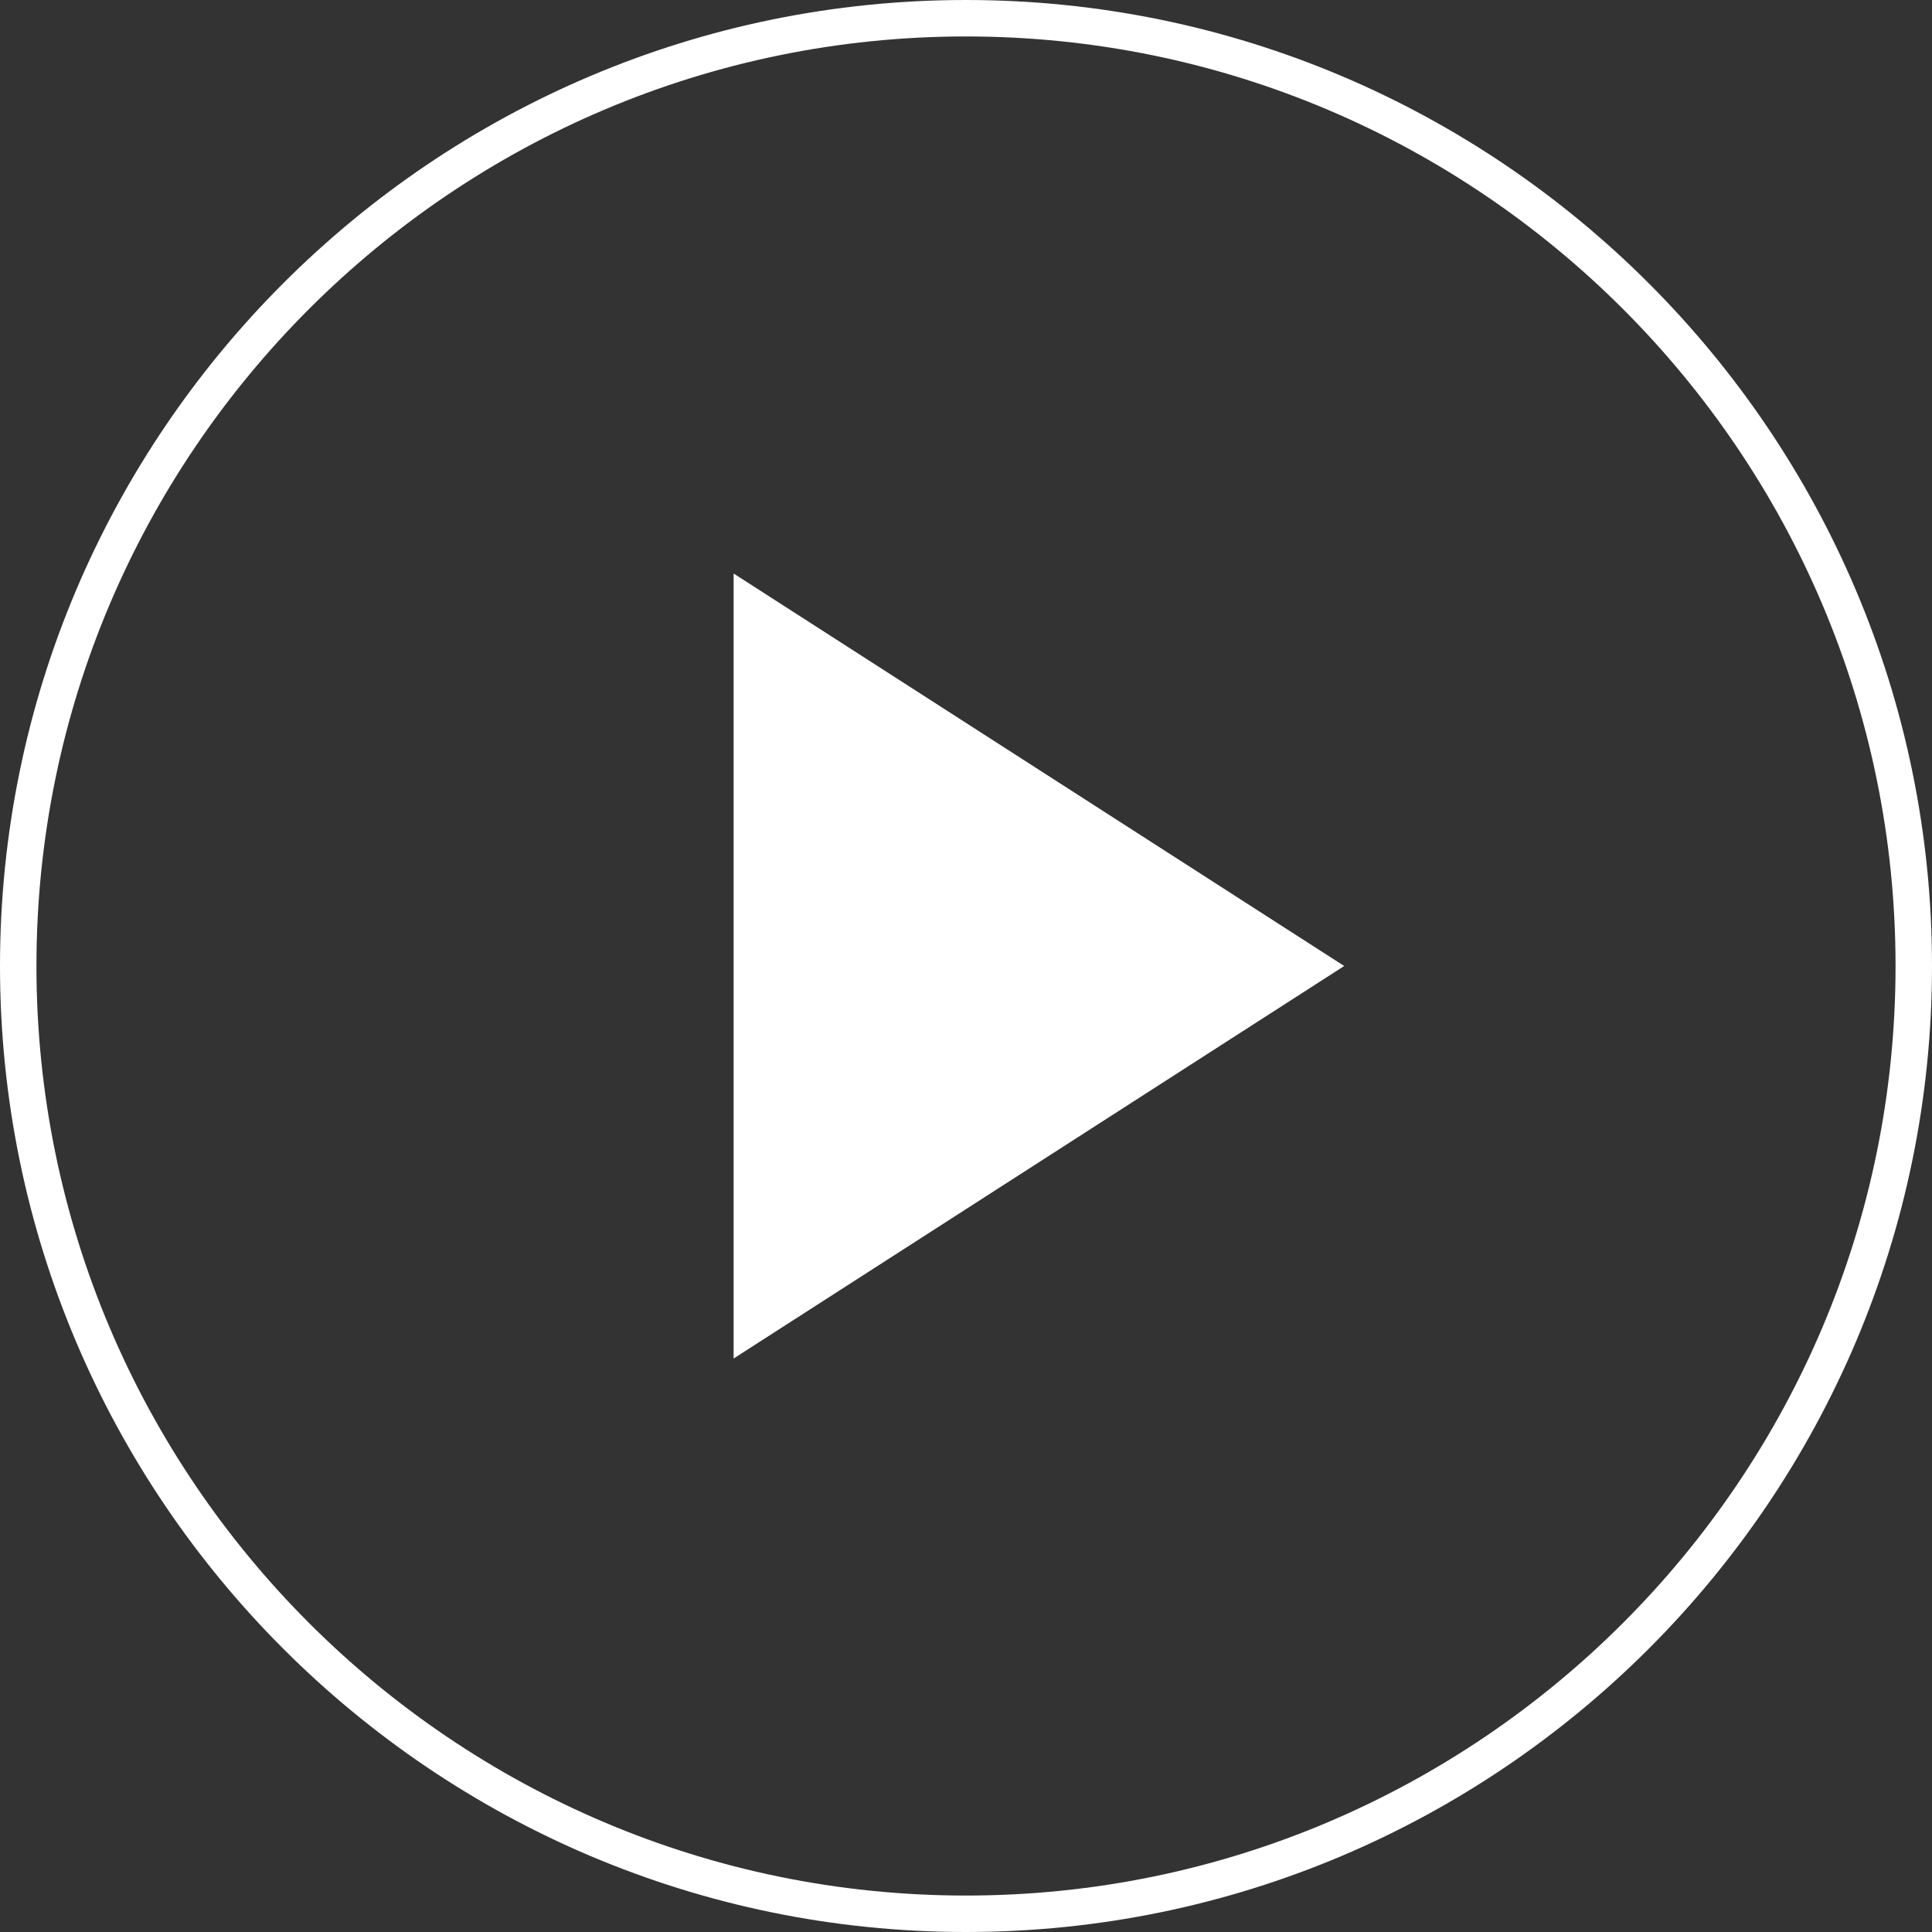 <?xml version="1.0" encoding="utf-8"?>
<!-- Generator: Adobe Illustrator 25.1.0, SVG Export Plug-In . SVG Version: 6.00 Build 0)  -->
<svg version="1.1" id="レイヤー_1" xmlns="http://www.w3.org/2000/svg" xmlns:xlink="http://www.w3.org/1999/xlink" x="0px"
	 y="0px" viewBox="0 0 53 53" style="enable-background:new 0 0 53 53;" xml:space="preserve">
<rect x="0" y="0" width="53" height="53" fill="#333333" stroke="none"/>
<style type="text/css">
	.st0{fill-rule:evenodd;clip-rule:evenodd;fill:#FFFFFF;}
	.st1{fill:#FFFFFF;}
</style>
<g>
	<polygon class="st0" points="20.125,15.733 36.875,26.5 20.125,37.268 	"/>
</g>
<g>
	<path class="st1" d="M26.5,53C11.888,53,0,41.112,0,26.5S11.888,0,26.5,0S53,11.888,53,26.5S41.112,53,26.5,53
		z M26.5,1C12.439,1,1,12.439,1,26.5S12.439,52,26.5,52S52,40.561,52,26.5S40.561,1,26.5,1z"/>
</g>
</svg>
